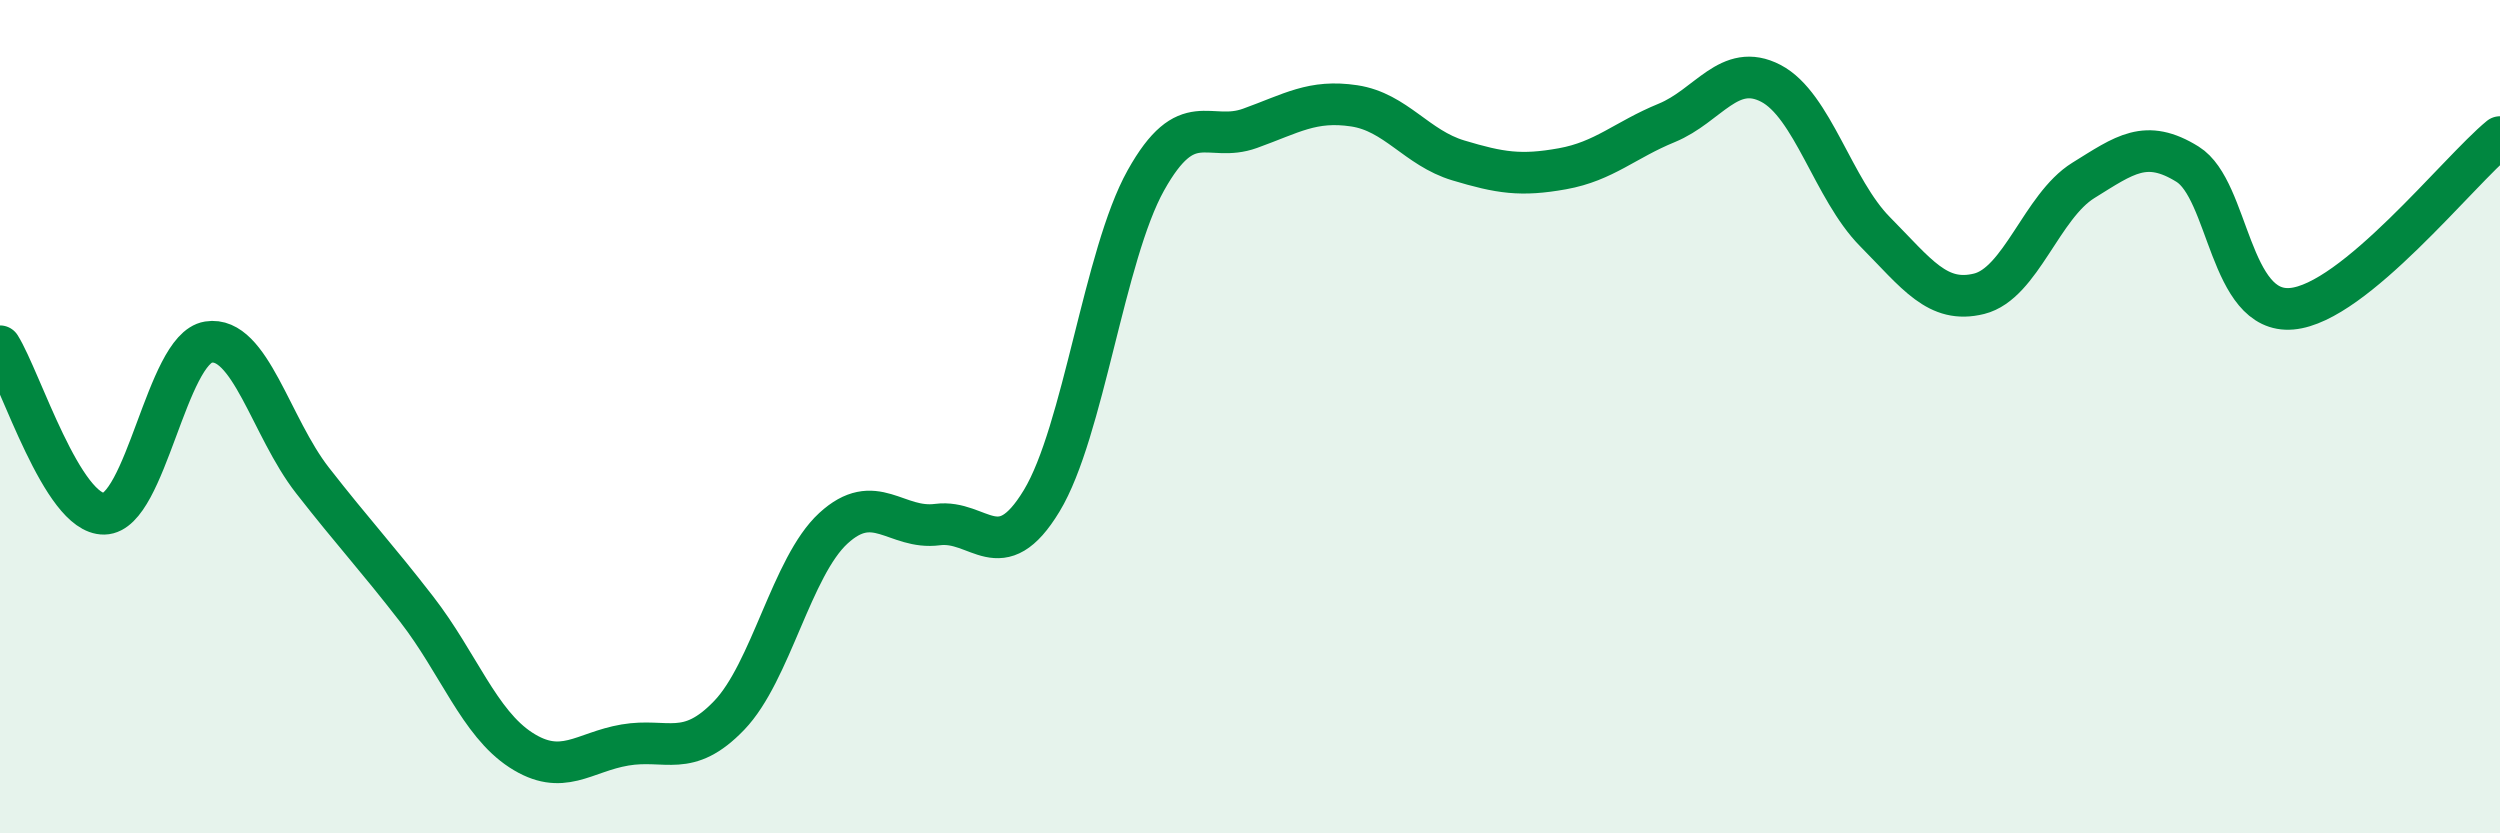 
    <svg width="60" height="20" viewBox="0 0 60 20" xmlns="http://www.w3.org/2000/svg">
      <path
        d="M 0,8.31 C 0.5,9.11 1.5,12.35 2.5,12.33 C 3.5,12.31 4,8.37 5,8.21 C 6,8.05 6.5,10.25 7.5,11.53 C 8.5,12.81 9,13.33 10,14.62 C 11,15.91 11.5,17.35 12.5,18 C 13.5,18.65 14,18.05 15,17.88 C 16,17.71 16.5,18.21 17.5,17.17 C 18.5,16.13 19,13.6 20,12.68 C 21,11.76 21.5,12.72 22.5,12.59 C 23.5,12.46 24,13.67 25,12.02 C 26,10.37 26.5,6.12 27.5,4.33 C 28.5,2.54 29,3.44 30,3.08 C 31,2.72 31.5,2.39 32.5,2.54 C 33.5,2.69 34,3.55 35,3.85 C 36,4.15 36.5,4.23 37.5,4.05 C 38.5,3.87 39,3.36 40,2.95 C 41,2.54 41.5,1.48 42.5,2 C 43.5,2.52 44,4.55 45,5.56 C 46,6.57 46.5,7.3 47.5,7.05 C 48.5,6.8 49,4.95 50,4.33 C 51,3.71 51.5,3.32 52.5,3.94 C 53.5,4.56 53.5,7.54 55,7.41 C 56.5,7.28 59,4.11 60,3.29L60 20L0 20Z"
        fill="#008740"
        opacity="0.1"
        stroke-linecap="round"
        stroke-linejoin="round"
      />
      <path
        d="M 0,8.31 C 0.5,9.11 1.5,12.35 2.5,12.33 C 3.5,12.31 4,8.37 5,8.21 C 6,8.05 6.5,10.25 7.5,11.53 C 8.5,12.81 9,13.33 10,14.62 C 11,15.91 11.5,17.35 12.5,18 C 13.5,18.65 14,18.05 15,17.88 C 16,17.71 16.5,18.21 17.5,17.17 C 18.5,16.13 19,13.6 20,12.68 C 21,11.76 21.5,12.72 22.5,12.59 C 23.5,12.46 24,13.67 25,12.02 C 26,10.37 26.5,6.12 27.5,4.33 C 28.5,2.54 29,3.44 30,3.08 C 31,2.72 31.5,2.39 32.5,2.54 C 33.5,2.69 34,3.55 35,3.85 C 36,4.15 36.5,4.23 37.5,4.05 C 38.5,3.87 39,3.36 40,2.95 C 41,2.54 41.5,1.48 42.5,2 C 43.5,2.52 44,4.55 45,5.56 C 46,6.57 46.5,7.3 47.5,7.05 C 48.5,6.8 49,4.95 50,4.33 C 51,3.71 51.5,3.32 52.5,3.94 C 53.5,4.56 53.5,7.54 55,7.41 C 56.5,7.28 59,4.11 60,3.29"
        stroke="#008740"
        stroke-width="1"
        fill="none"
        stroke-linecap="round"
        stroke-linejoin="round"
      />
    </svg>
  